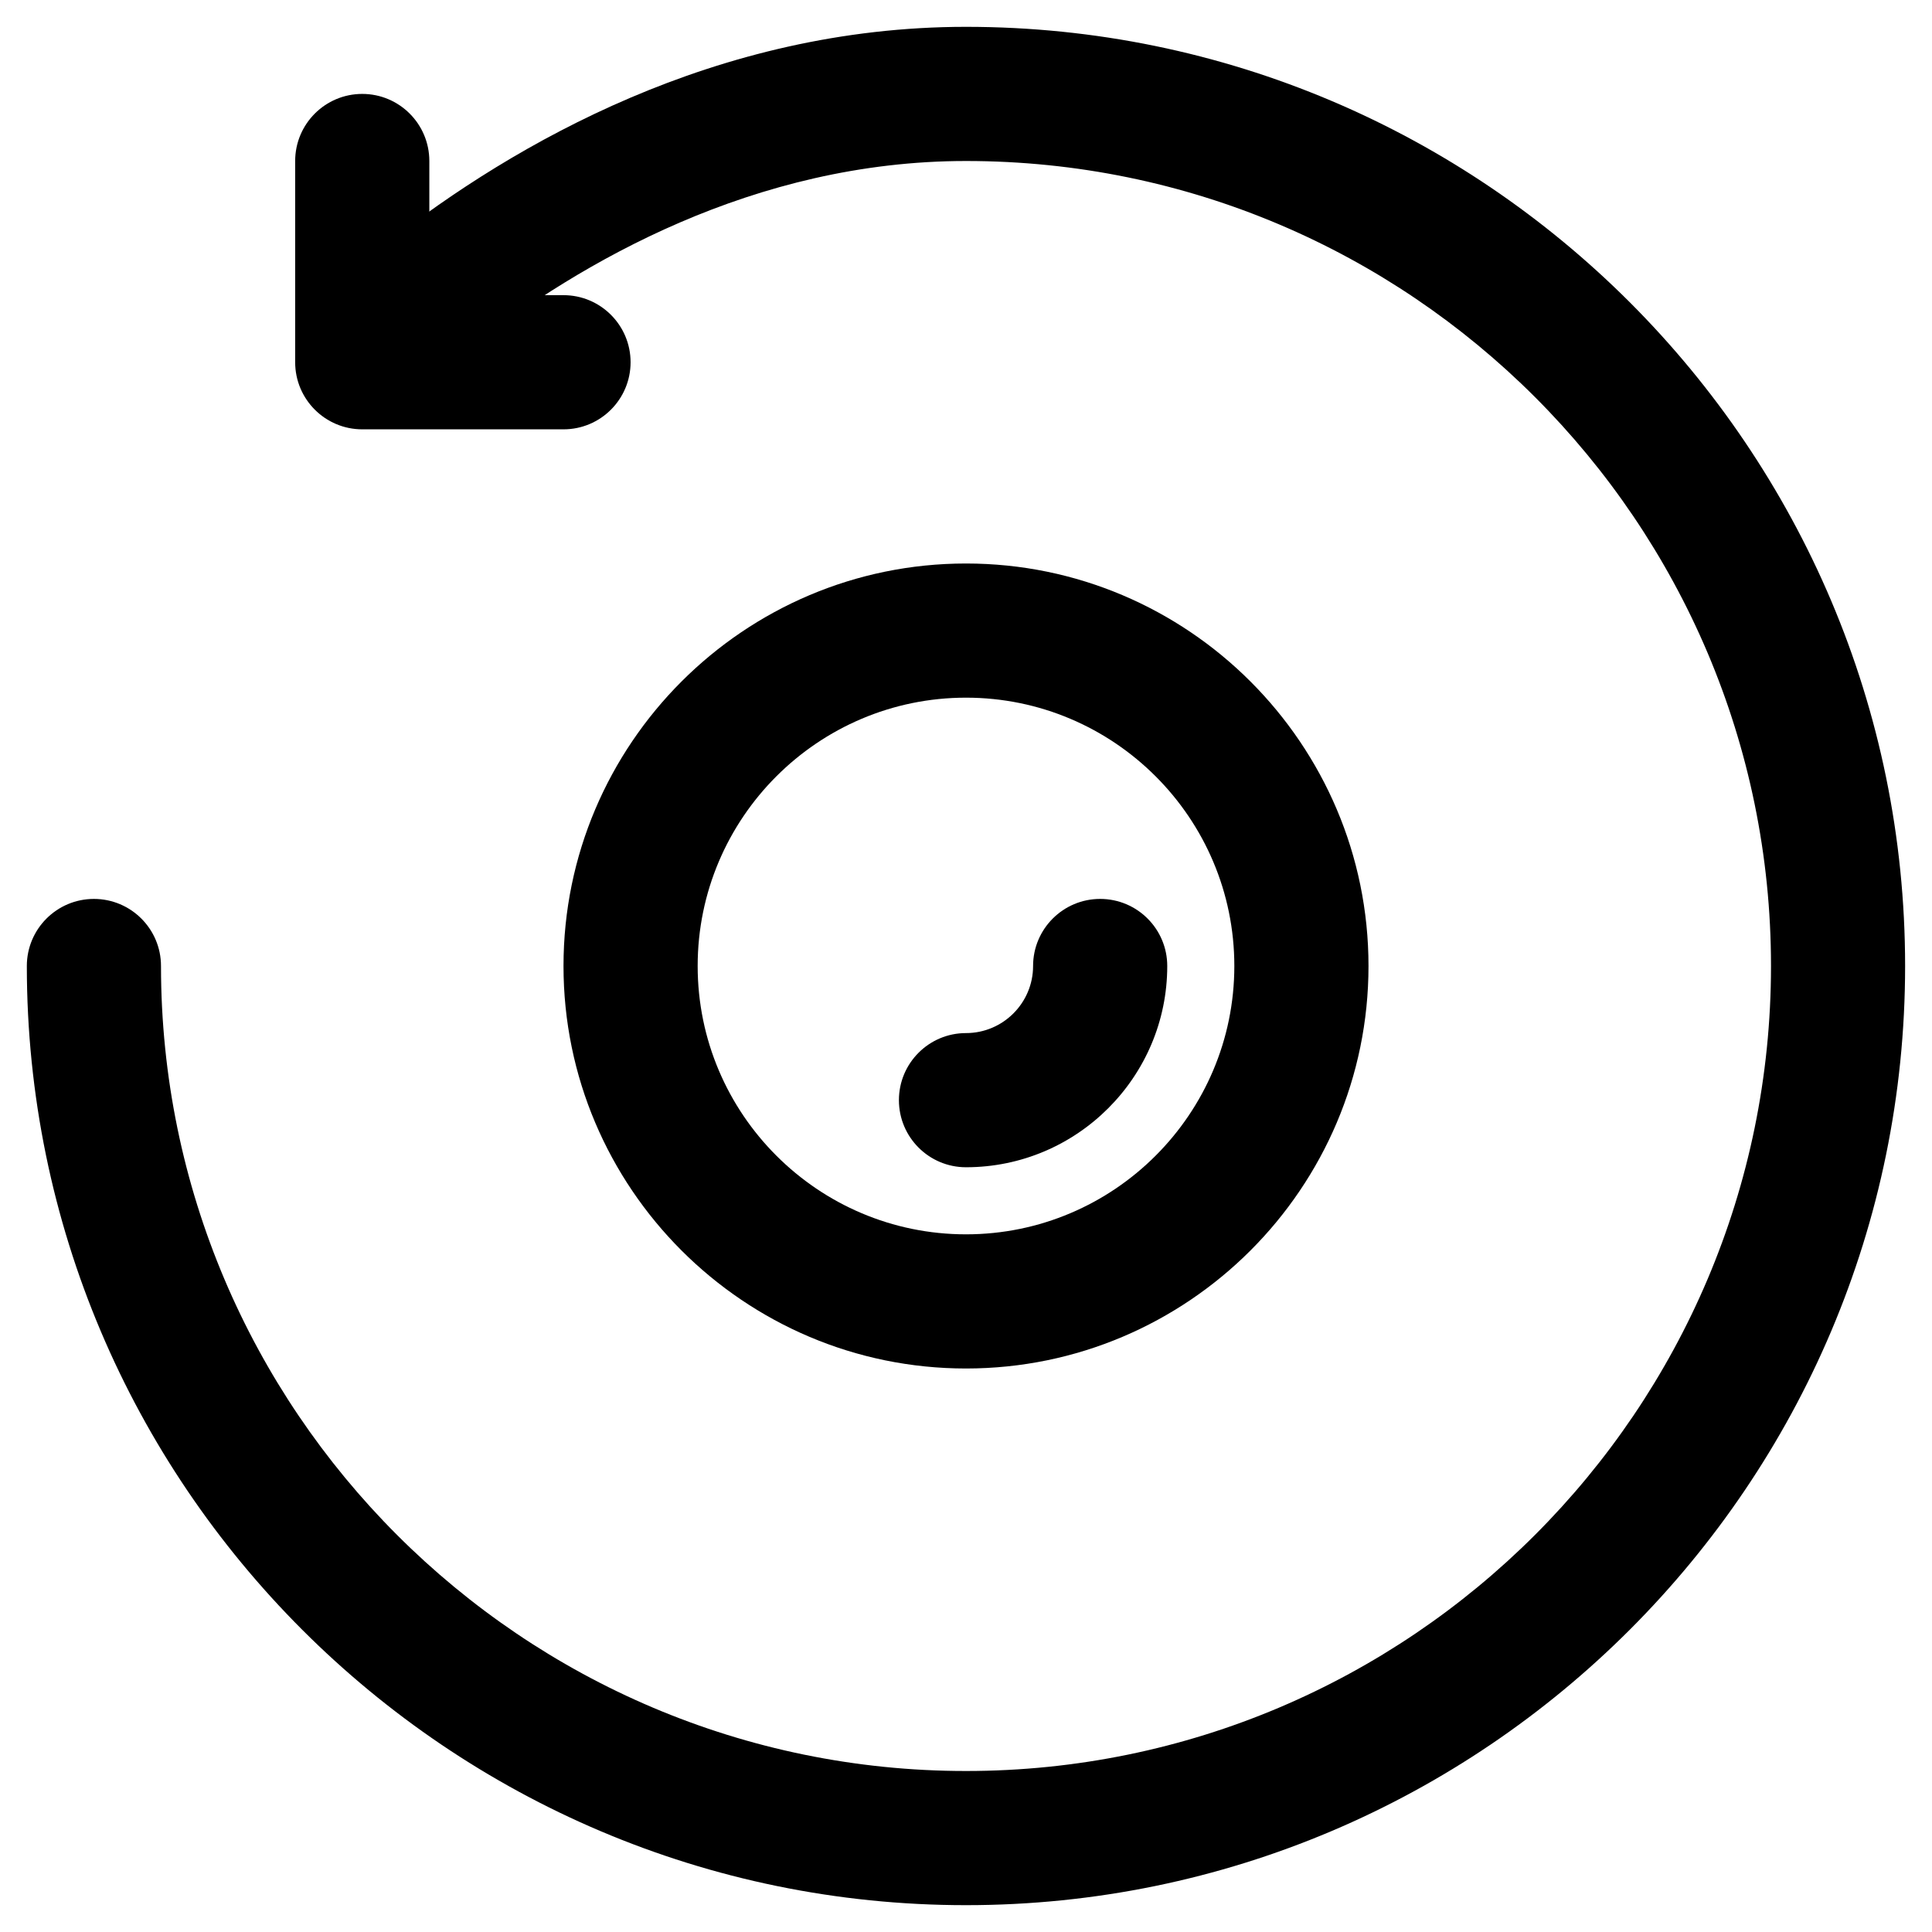 <svg width="50" height="50" viewBox="0 0 36 36" fill="none"
                                xmlns="http://www.w3.org/2000/svg">
                                <path
                                    d="M18 35.5C8.351 35.5 0.5 27.649 0.5 18C0.5 17.31 1.06 16.75 1.75 16.75C2.44 16.75 3 17.31 3 18C3 26.271 9.729 33 18 33C26.271 33 33 26.271 33 18C33 9.729 26.271 3 18 3C14.055 3 10.804 4.895 8.769 6.484C8.227 6.91 7.44 6.814 7.015 6.27C6.59 5.726 6.686 4.94 7.23 4.516C9.573 2.683 13.344 0.5 18 0.5C27.649 0.5 35.499 8.351 35.499 18C35.499 27.649 27.649 35.5 18 35.5L18 35.5Z"
                                    fill="black" />
                                <path
                                    d="M10.5 8H6.75C6.06 8 5.5 7.44 5.5 6.75V3C5.5 2.31 6.06 1.75 6.75 1.75C7.44 1.75 8 2.31 8 3V5.5H10.5C11.19 5.5 11.75 6.06 11.75 6.75C11.75 7.44 11.19 8 10.5 8Z"
                                    fill="black" />
                                <path
                                    d="M18 25.5C13.864 25.5 10.5 22.136 10.5 18C10.5 13.864 13.864 10.5 18 10.5C22.136 10.5 25.5 13.864 25.5 18C25.5 22.136 22.136 25.5 18 25.5ZM18 13C15.243 13 13 15.243 13 18C13 20.757 15.243 23 18 23C20.757 23 23 20.757 23 18C23 15.243 20.757 13 18 13Z"
                                    fill="black" />
                                <path
                                    d="M18 21.75C17.31 21.75 16.75 21.19 16.75 20.5C16.75 19.81 17.31 19.25 18 19.25C18.689 19.25 19.25 18.689 19.25 18C19.25 17.31 19.81 16.75 20.5 16.75C21.19 16.75 21.75 17.31 21.75 18C21.75 20.068 20.068 21.75 18 21.75Z"
                                    fill="black" />
                            </svg>
